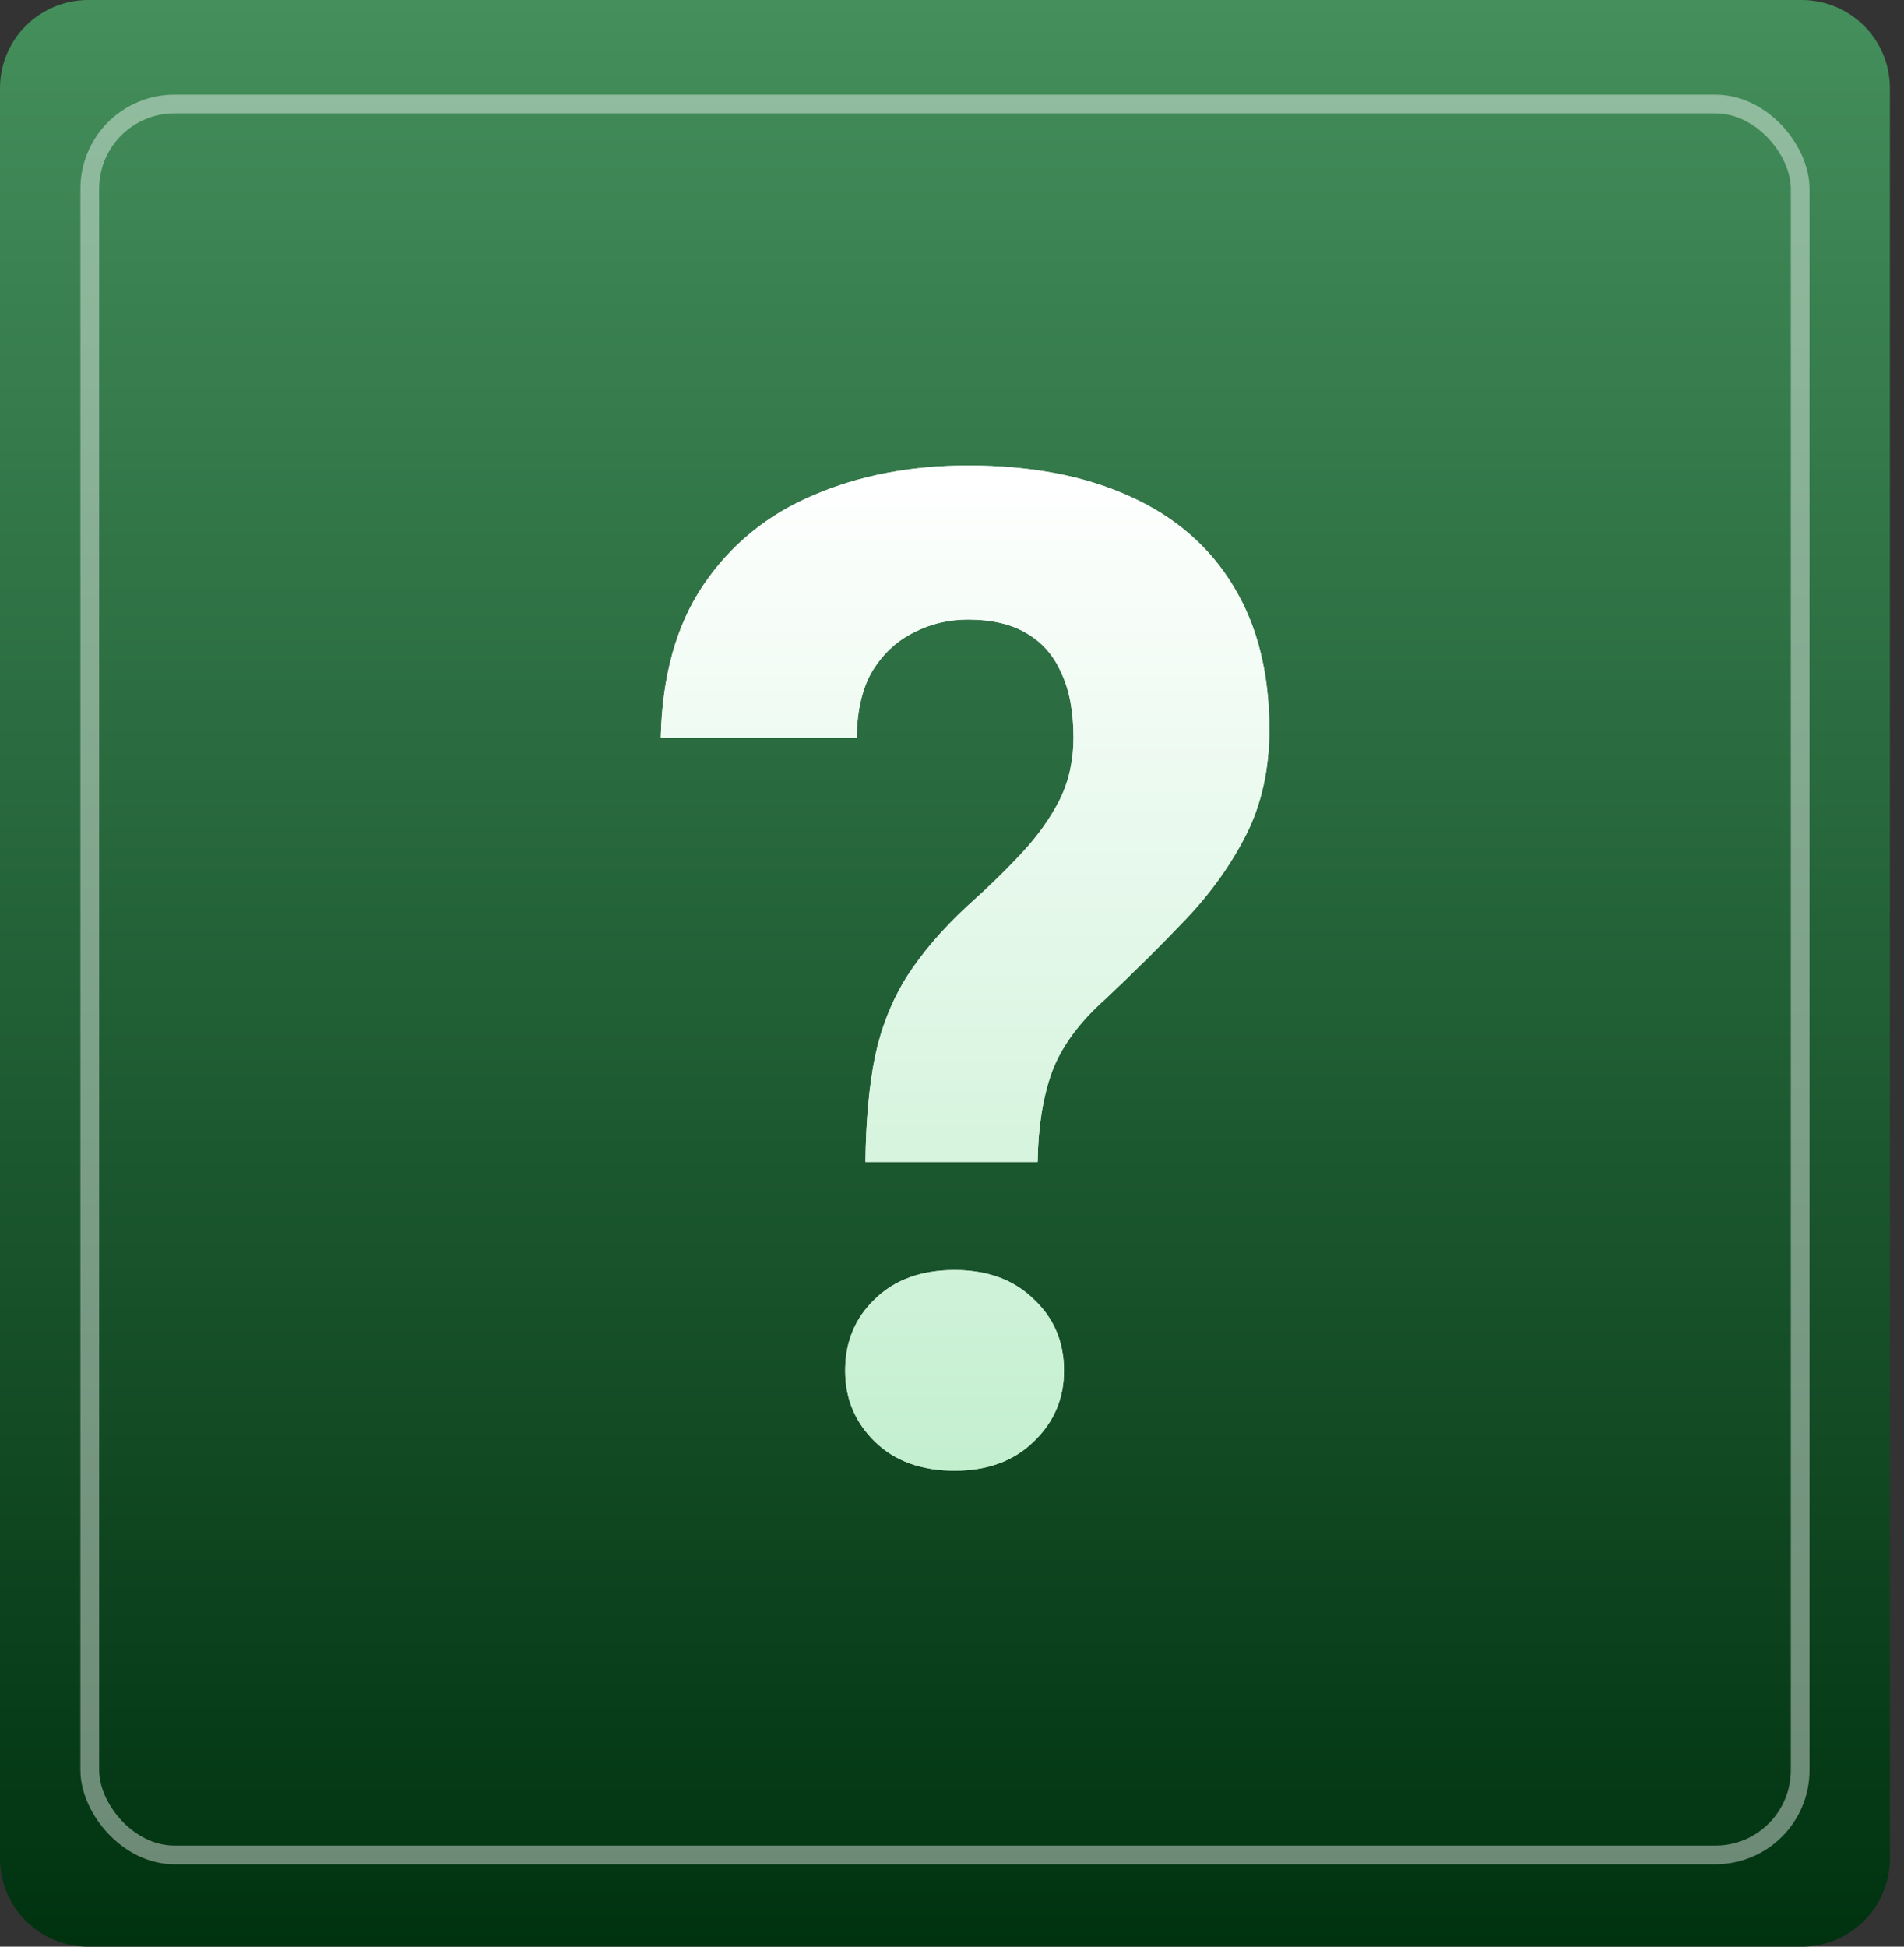 <svg xmlns="http://www.w3.org/2000/svg" fill="none" viewBox="0 0 45 46" height="46" width="45">
<rect x="0" y="0" width="45" height="46" fill="#333333" stroke="none"/>
<rect fill="#0C421C" transform="rotate(-180 40.834 45.61)" rx="2.222" height="44.256" width="37.001" y="45.61" x="40.834"></rect>
<path fill="url(#paint0_linear_3288_60)" d="M44.666 43.916C44.666 45.067 43.733 46 42.582 46L2.084 46C0.933 46 -0 45.067 -0 43.916L-0 2.084C-0 0.933 0.933 -8.59836e-09 2.084 9.20449e-08L42.582 3.63247e-06C43.733 3.73311e-06 44.666 0.933 44.666 2.084L44.666 43.916Z"></path>
<path fill-opacity="0.87" fill="white" d="M24.524 27.458H20.454C20.465 26.5 20.539 25.675 20.677 24.984C20.826 24.281 21.076 23.648 21.428 23.084C21.79 22.52 22.268 21.961 22.864 21.408C23.365 20.961 23.801 20.535 24.173 20.131C24.546 19.726 24.838 19.311 25.051 18.886C25.264 18.449 25.371 17.965 25.371 17.433C25.371 16.816 25.275 16.305 25.083 15.901C24.902 15.486 24.626 15.172 24.253 14.959C23.891 14.746 23.434 14.64 22.88 14.64C22.423 14.64 21.997 14.741 21.603 14.943C21.21 15.134 20.885 15.432 20.63 15.837C20.385 16.241 20.257 16.773 20.247 17.433H15.617C15.649 15.975 15.984 14.773 16.623 13.825C17.272 12.868 18.139 12.16 19.225 11.702C20.31 11.234 21.529 11 22.88 11C24.37 11 25.647 11.245 26.712 11.734C27.776 12.213 28.59 12.921 29.154 13.857C29.718 14.783 30 15.911 30 17.241C30 18.167 29.819 18.992 29.457 19.716C29.095 20.429 28.622 21.094 28.036 21.711C27.451 22.328 26.807 22.967 26.105 23.627C25.498 24.169 25.083 24.739 24.86 25.335C24.647 25.931 24.535 26.638 24.524 27.458ZM19.975 32.39C19.975 31.709 20.209 31.145 20.677 30.698C21.146 30.241 21.774 30.012 22.561 30.012C23.338 30.012 23.96 30.241 24.429 30.698C24.908 31.145 25.147 31.709 25.147 32.39C25.147 33.05 24.908 33.609 24.429 34.067C23.96 34.524 23.338 34.753 22.561 34.753C21.774 34.753 21.146 34.524 20.677 34.067C20.209 33.609 19.975 33.05 19.975 32.39Z"></path>
<path fill="url(#paint1_linear_3288_60)" d="M24.524 27.458H20.454C20.465 26.5 20.539 25.675 20.677 24.984C20.826 24.281 21.076 23.648 21.428 23.084C21.79 22.52 22.268 21.961 22.864 21.408C23.365 20.961 23.801 20.535 24.173 20.131C24.546 19.726 24.838 19.311 25.051 18.886C25.264 18.449 25.371 17.965 25.371 17.433C25.371 16.816 25.275 16.305 25.083 15.901C24.902 15.486 24.626 15.172 24.253 14.959C23.891 14.746 23.434 14.64 22.88 14.64C22.423 14.64 21.997 14.741 21.603 14.943C21.21 15.134 20.885 15.432 20.63 15.837C20.385 16.241 20.257 16.773 20.247 17.433H15.617C15.649 15.975 15.984 14.773 16.623 13.825C17.272 12.868 18.139 12.16 19.225 11.702C20.31 11.234 21.529 11 22.88 11C24.37 11 25.647 11.245 26.712 11.734C27.776 12.213 28.59 12.921 29.154 13.857C29.718 14.783 30 15.911 30 17.241C30 18.167 29.819 18.992 29.457 19.716C29.095 20.429 28.622 21.094 28.036 21.711C27.451 22.328 26.807 22.967 26.105 23.627C25.498 24.169 25.083 24.739 24.86 25.335C24.647 25.931 24.535 26.638 24.524 27.458ZM19.975 32.39C19.975 31.709 20.209 31.145 20.677 30.698C21.146 30.241 21.774 30.012 22.561 30.012C23.338 30.012 23.96 30.241 24.429 30.698C24.908 31.145 25.147 31.709 25.147 32.39C25.147 33.05 24.908 33.609 24.429 34.067C23.96 34.524 23.338 34.753 22.561 34.753C21.774 34.753 21.146 34.524 20.677 34.067C20.209 33.609 19.975 33.05 19.975 32.39Z"></path>
<g style="mix-blend-mode:overlay">
<rect stroke-width="0.442" stroke-opacity="0.42" stroke="white" transform="rotate(-180 42.546 43.832)" rx="2.002" height="41.374" width="40.424" y="43.832" x="42.546"></rect>
</g>
<defs>
<linearGradient gradientUnits="userSpaceOnUse" y2="1.86226e-06" x2="22.333" y1="46" x1="22.333" id="paint0_linear_3288_60">
<stop stop-color="#003210"></stop>
<stop stop-color="#448F5C" offset="1"></stop>
</linearGradient>
<linearGradient gradientUnits="userSpaceOnUse" y2="34.753" x2="22.808" y1="11" x1="22.808" id="paint1_linear_3288_60">
<stop stop-color="white"></stop>
<stop stop-color="#C3EFCF" offset="1"></stop>
</linearGradient>
</defs>
</svg>
